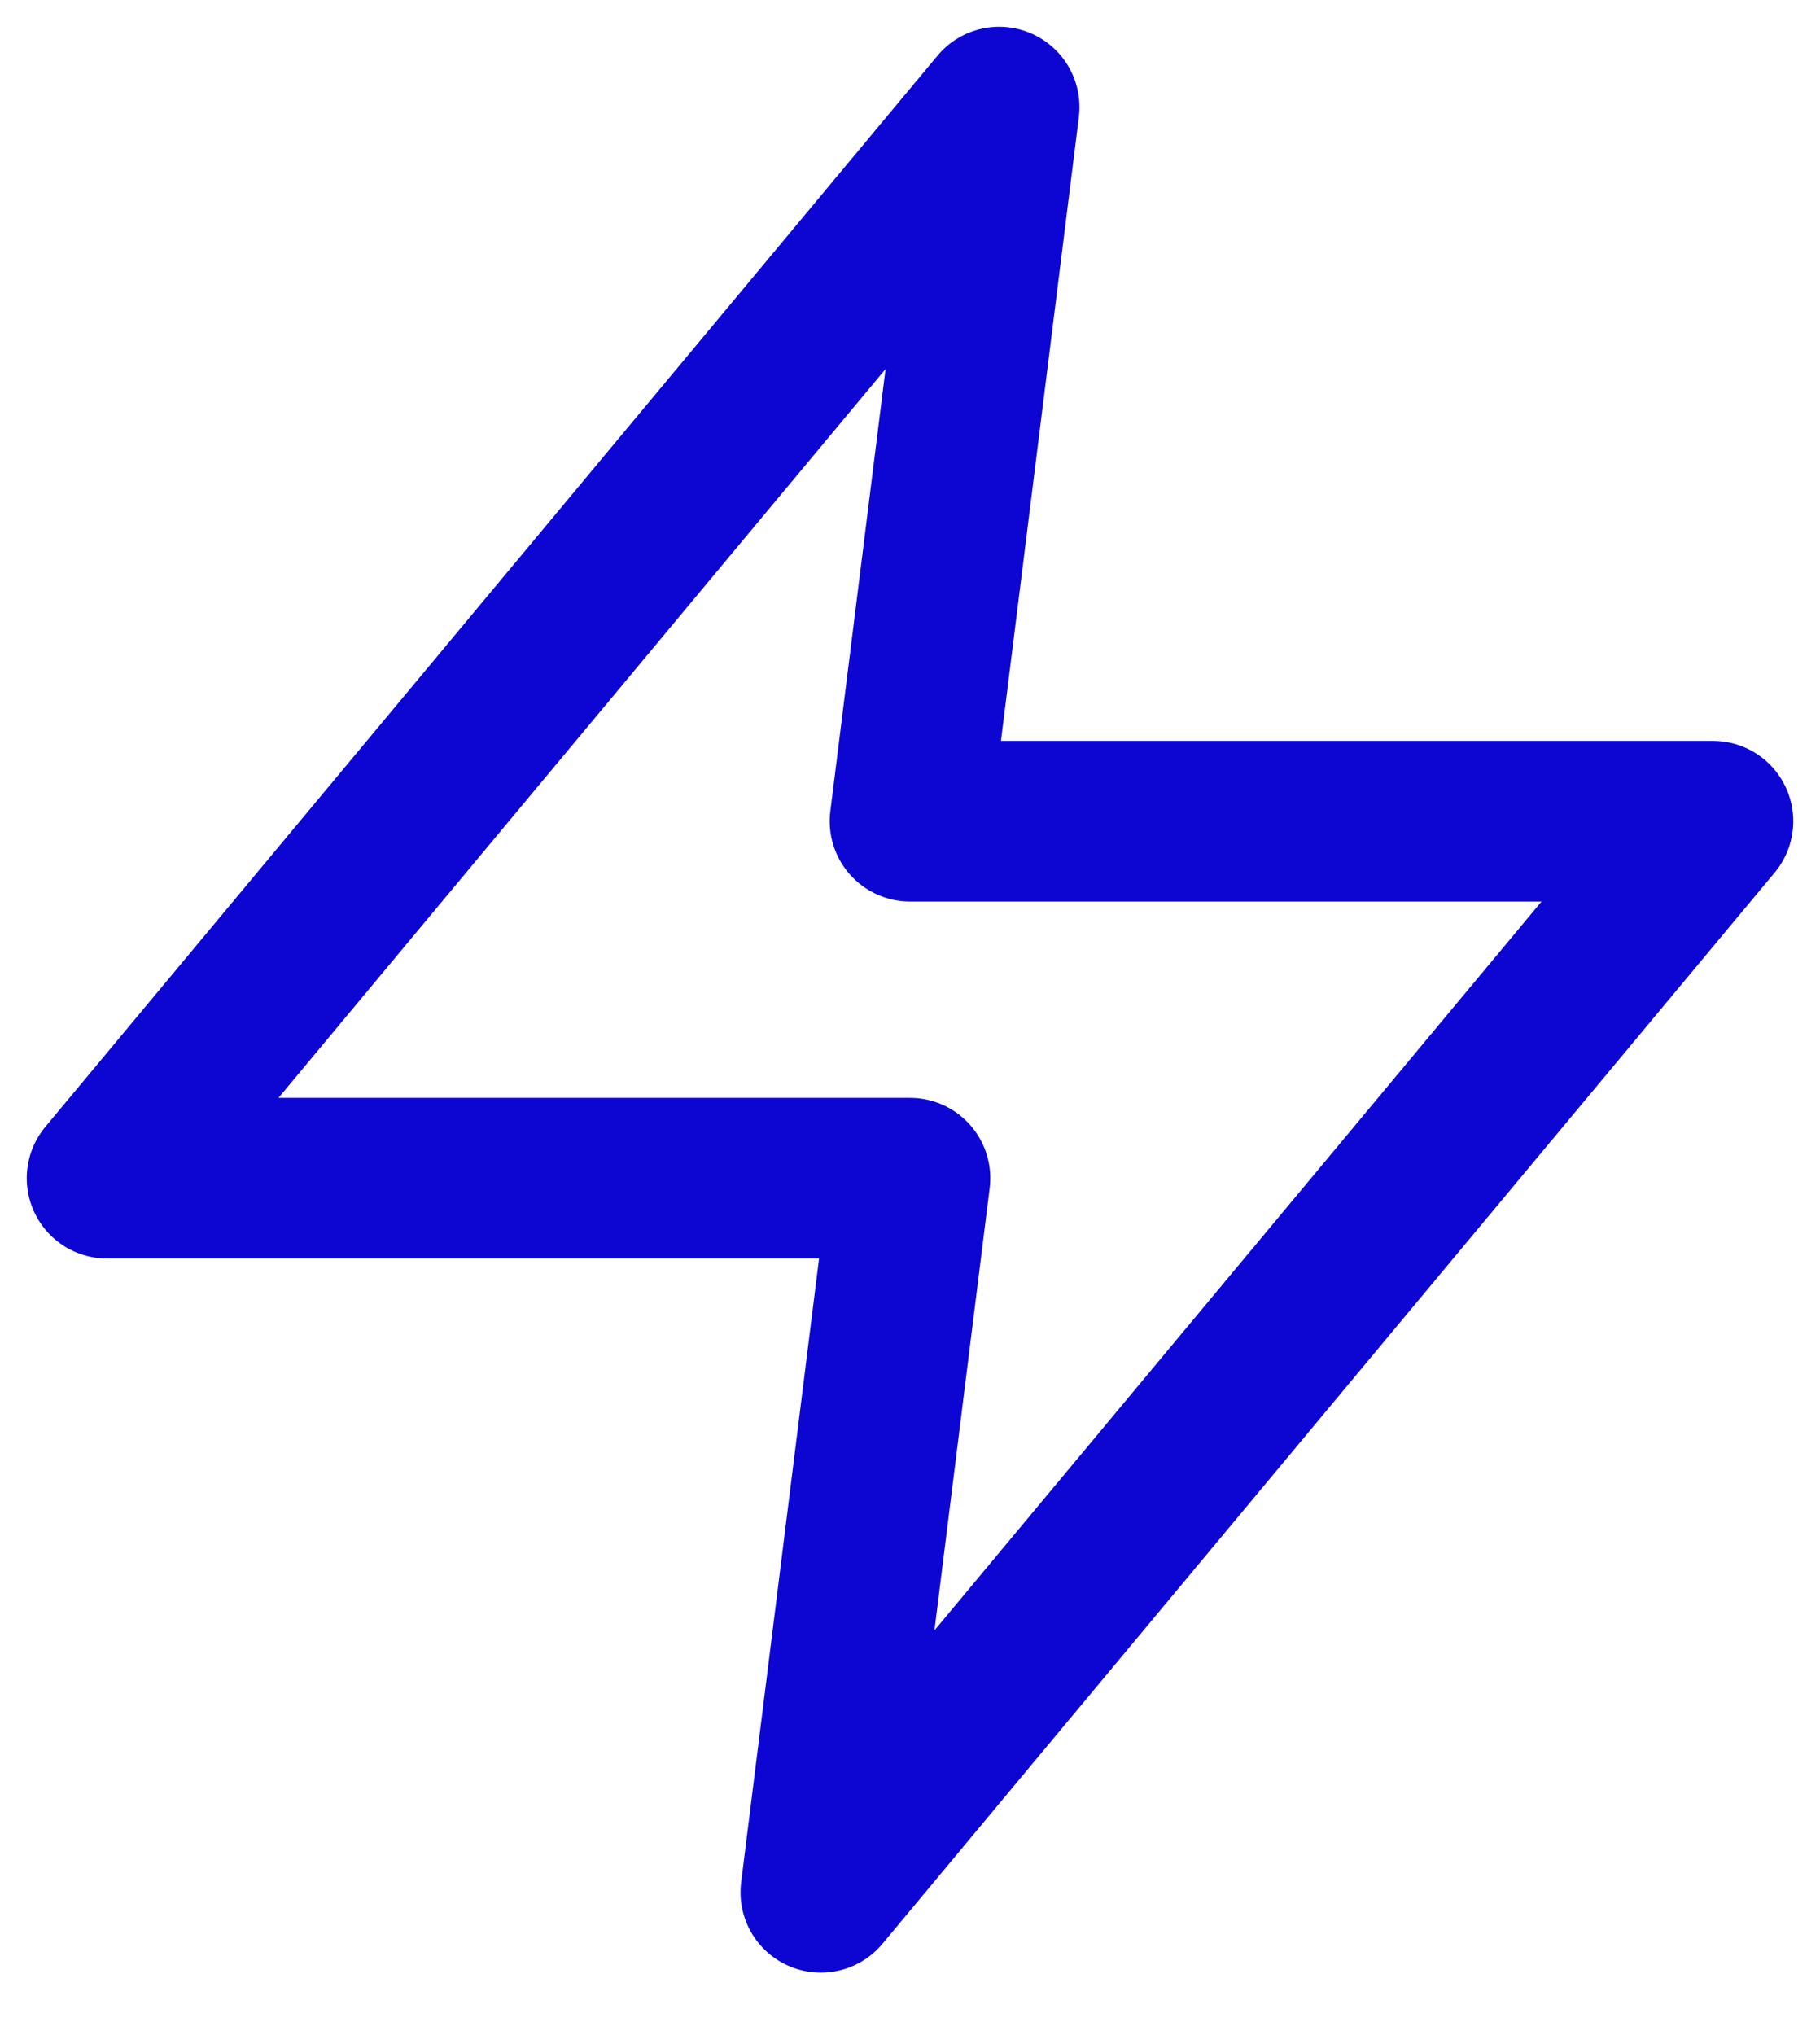 <svg preserveAspectRatio="none" width="100%" height="100%" overflow="visible" style="display: block;" viewBox="0 0 17 19" fill="none" xmlns="http://www.w3.org/2000/svg">
<path id="Icon" d="M9.333 1L1 11H8.5L7.667 17.667L16 7.667H8.5L9.333 1Z" stroke="#0D05D2" stroke-width="1.5" stroke-linecap="round" stroke-linejoin="round"/>
</svg>
